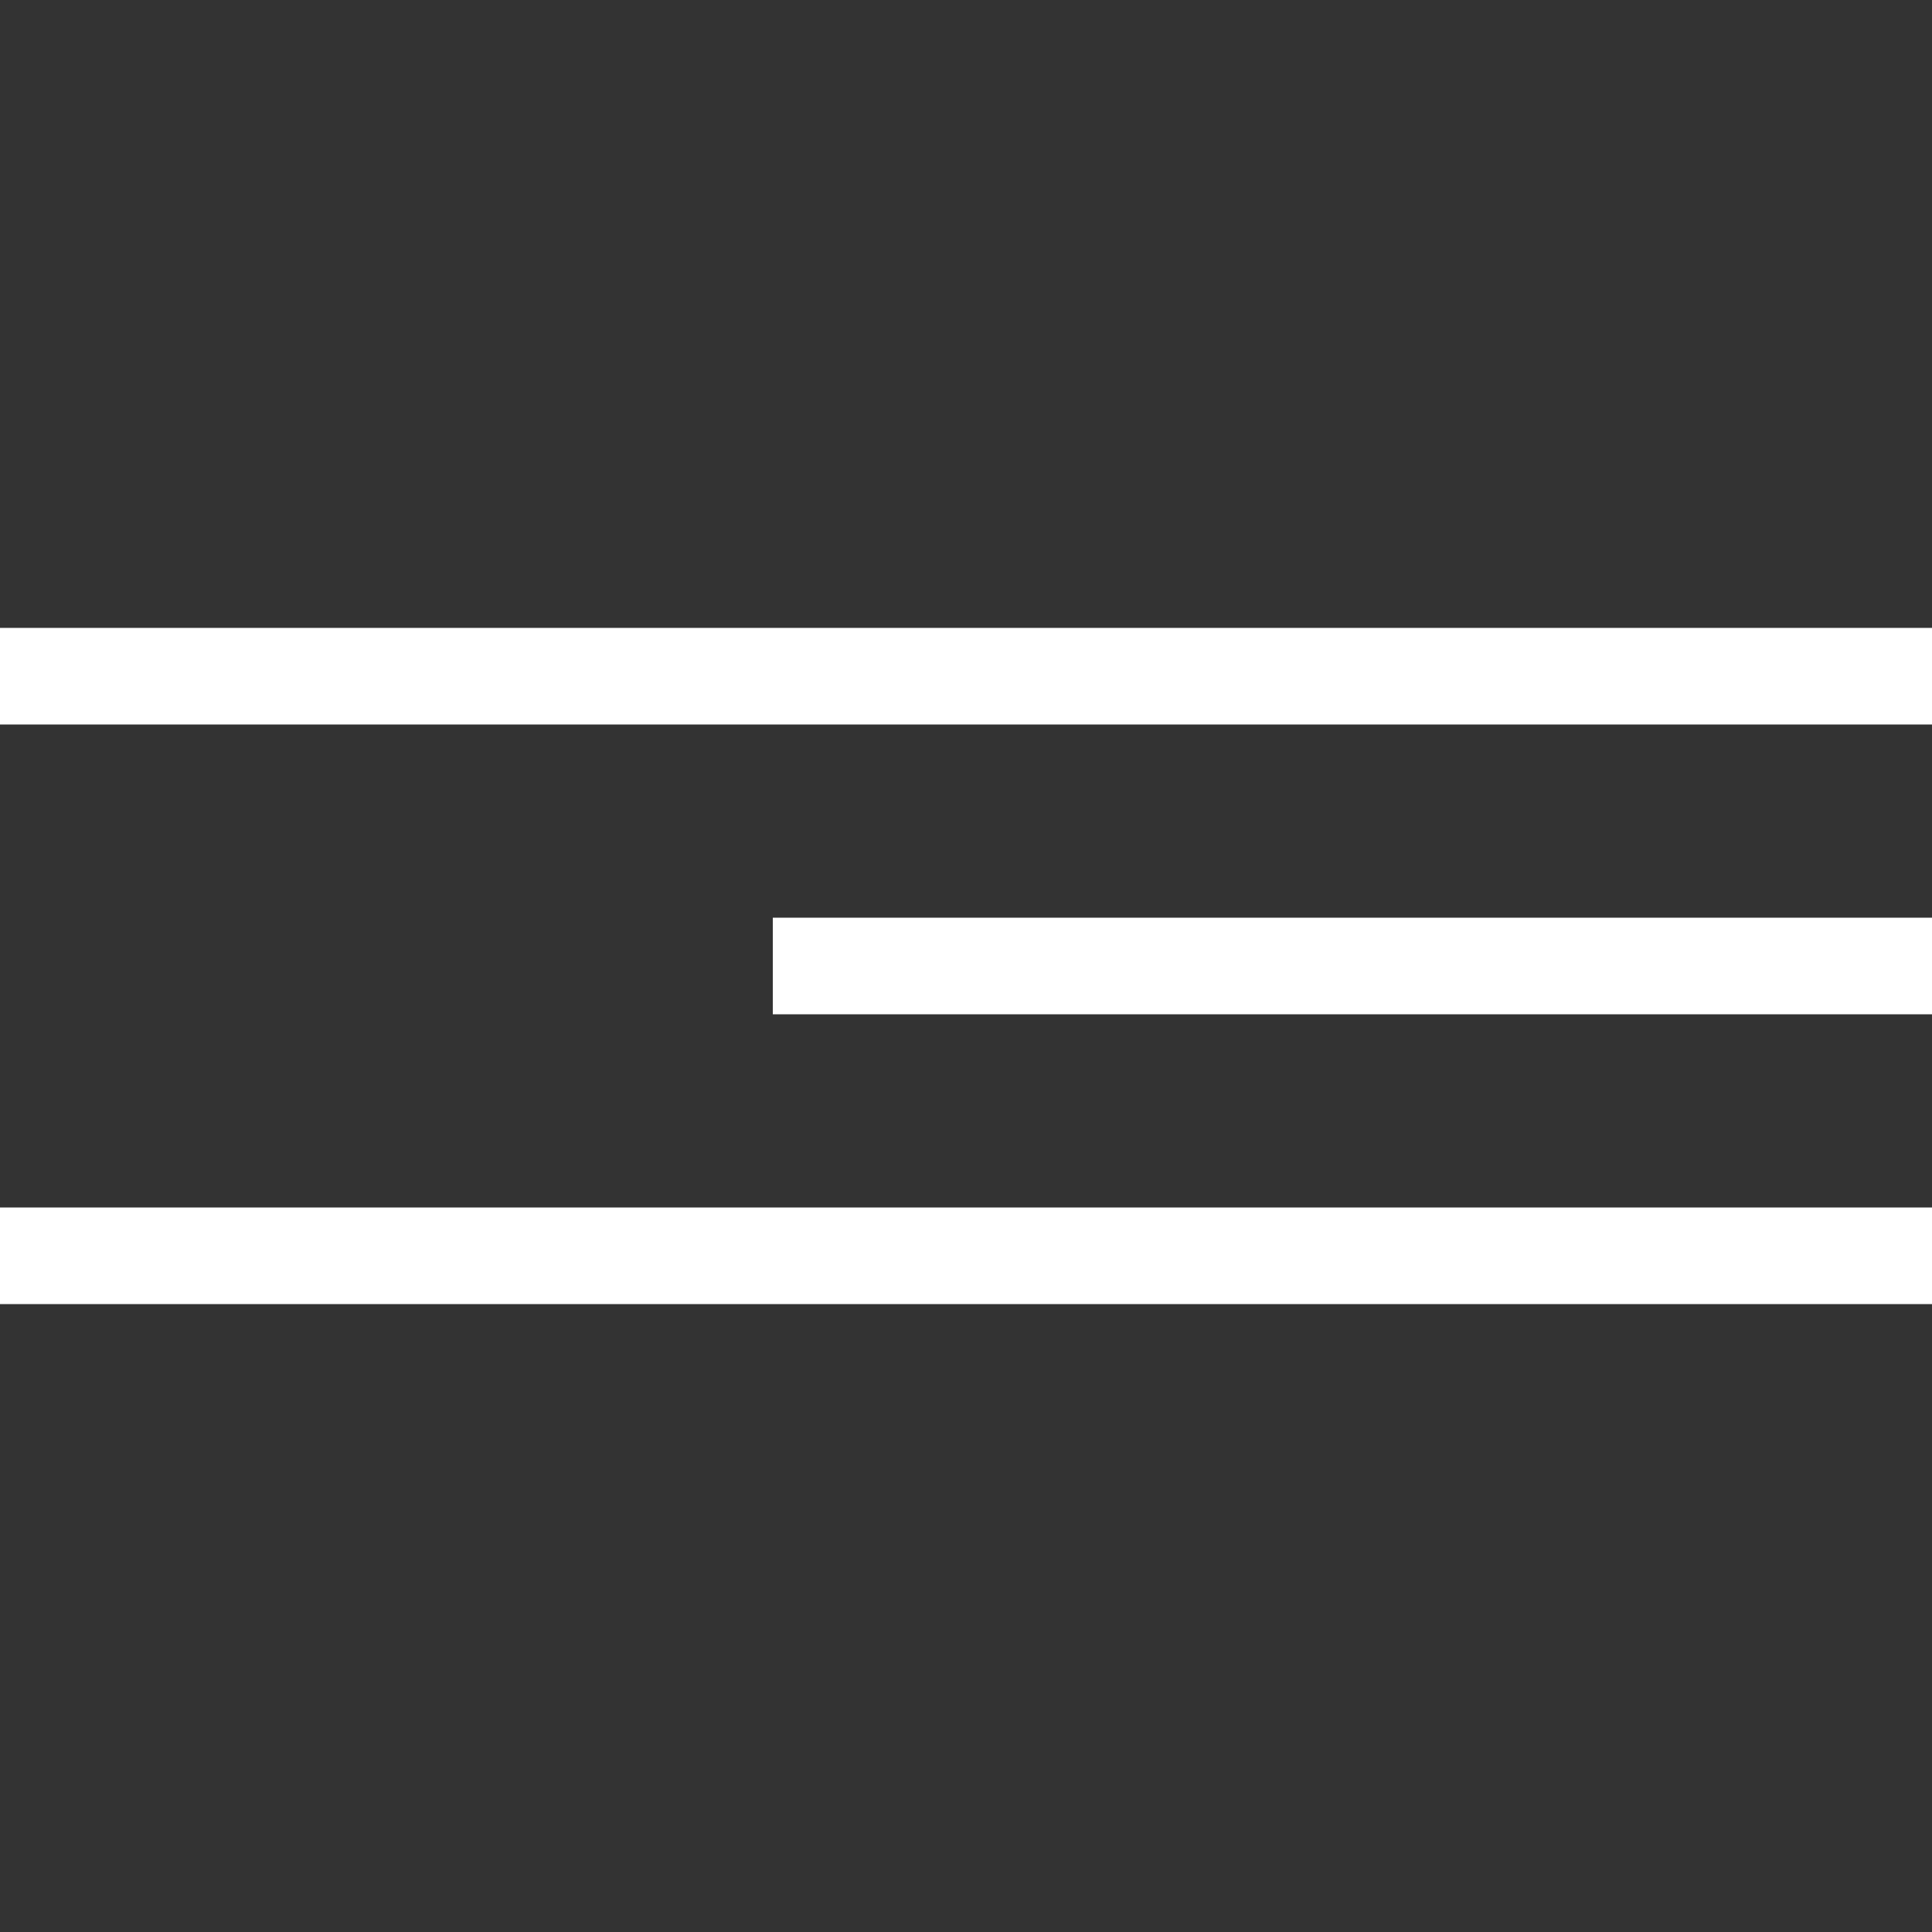 <?xml version="1.0" encoding="UTF-8"?> <svg xmlns="http://www.w3.org/2000/svg" width="40" height="40" viewBox="0 0 40 40" fill="none"><rect x="0" y="0" width="40" height="40" fill="#333333" stroke="none"/><rect y="13" width="40" height="2" fill="white"></rect><rect x="16" y="19" width="24" height="2" fill="white"></rect><rect y="25" width="40" height="2" fill="white"></rect></svg> 